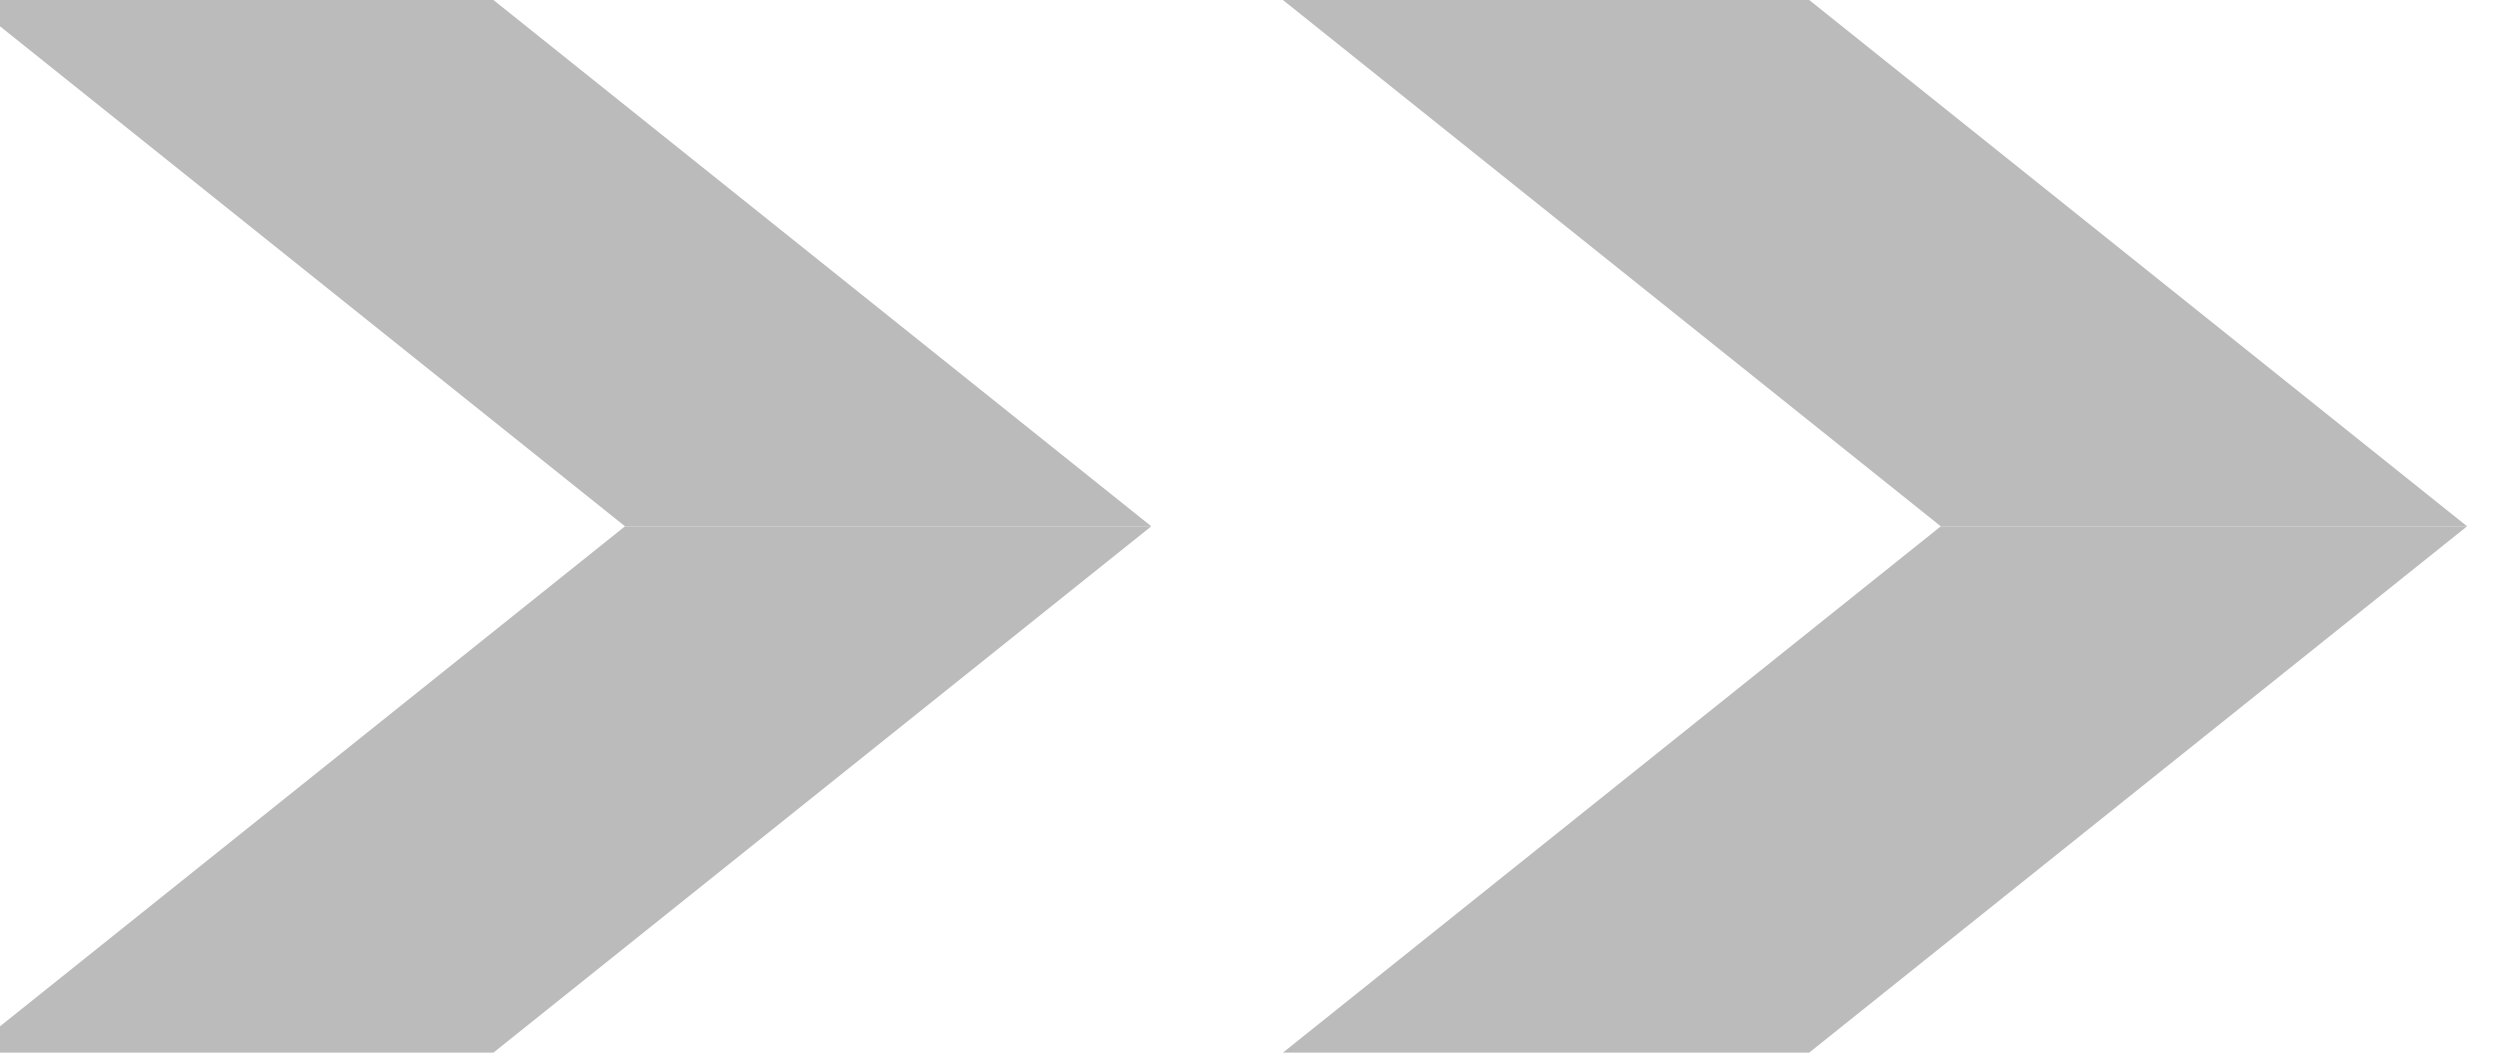 <?xml version="1.0" standalone="no"?>
<!-- Generator: Adobe Fireworks 10, Export SVG Extension by Aaron Beall (http://fireworks.abeall.com) . Version: 0.6.1  -->
<!DOCTYPE svg PUBLIC "-//W3C//DTD SVG 1.1//EN" "http://www.w3.org/Graphics/SVG/1.1/DTD/svg11.dtd">
<svg id="Untitled-%u30DA%u30FC%u30B8%201" viewBox="0 0 38 16" style="background-color:#ffffff00" version="1.1"
	xmlns="http://www.w3.org/2000/svg" xmlns:xlink="http://www.w3.org/1999/xlink" xml:space="preserve"
	x="0px" y="0px" width="38px" height="16px"
>
	<path d="M 19.5 0 L 27.5 0 L 37.5 8 L 29.5 8 L 19.5 0 Z" fill="#bbbbbb"/>
	<path d="M -0.5 0 L 7.5 0 L 17.5 8 L 9.5 8 L -0.5 0 Z" fill="#bbbbbb"/>
	<path d="M 19.5 16 L 27.5 16 L 37.5 8 L 29.5 8 L 19.5 16 Z" fill="#bbbbbb"/>
	<path d="M -0.5 16 L 7.5 16 L 17.5 8 L 9.5 8 L -0.5 16 Z" fill="#bbbbbb"/>
</svg>